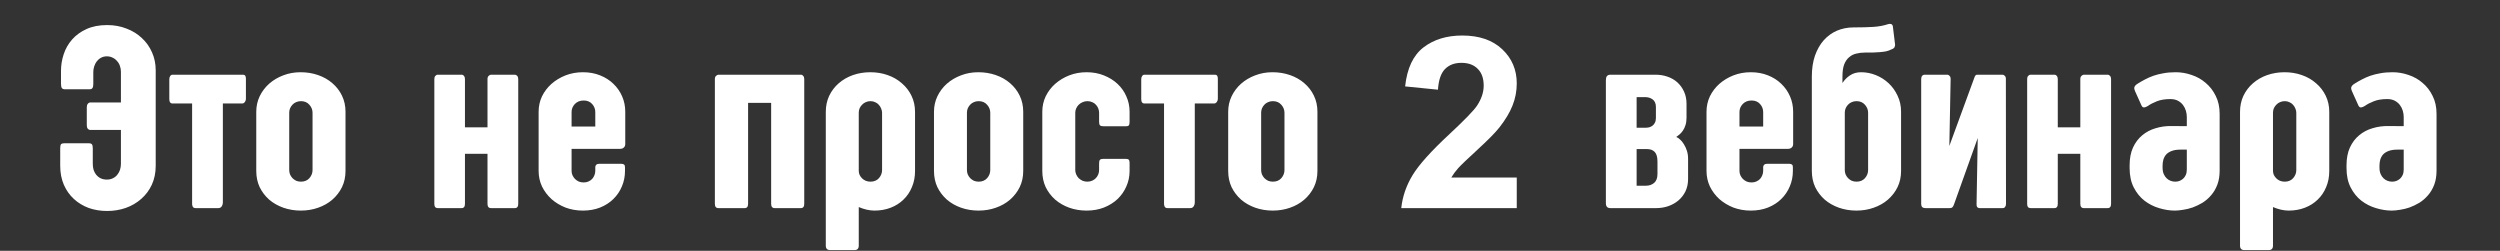 <?xml version="1.0" encoding="UTF-8"?> <svg xmlns="http://www.w3.org/2000/svg" width="937" height="94" viewBox="0 0 937 94" fill="none"><rect x="0" y="0" width="937" height="94" fill="#333333" stroke="none"/><path d="M32.529 40.158C32.529 39.637 32.66 39.214 32.92 38.889C33.18 38.563 33.506 38.4 33.897 38.4H45.322V26.877C45.322 26.096 45.192 25.363 44.932 24.68C44.704 23.996 44.346 23.394 43.857 22.873C43.402 22.32 42.848 21.896 42.197 21.604C41.546 21.278 40.83 21.115 40.049 21.115C39.235 21.115 38.503 21.294 37.852 21.652C37.233 21.978 36.712 22.417 36.289 22.971C35.866 23.524 35.54 24.159 35.312 24.875C35.085 25.559 34.971 26.259 34.971 26.975V31.516C34.971 32.199 34.857 32.704 34.629 33.029C34.434 33.322 34.043 33.469 33.457 33.469H24.424C23.805 33.469 23.382 33.306 23.154 32.98C22.959 32.622 22.861 32.069 22.861 31.32V26.584C22.861 24.436 23.203 22.336 23.887 20.285C24.57 18.234 25.612 16.412 27.012 14.816C28.444 13.189 30.234 11.887 32.383 10.91C34.564 9.901 37.152 9.396 40.147 9.396C42.783 9.396 45.208 9.836 47.422 10.715C49.668 11.561 51.589 12.749 53.184 14.279C54.811 15.777 56.081 17.567 56.992 19.65C57.904 21.701 58.359 23.931 58.359 26.34V62.131C58.359 64.768 57.871 67.144 56.895 69.26C55.918 71.343 54.583 73.117 52.891 74.582C51.23 76.047 49.294 77.17 47.08 77.951C44.899 78.7 42.588 79.074 40.147 79.074C37.705 79.074 35.41 78.7 33.262 77.951C31.146 77.17 29.29 76.047 27.695 74.582C26.1 73.117 24.847 71.343 23.936 69.26C23.024 67.144 22.568 64.768 22.568 62.131V55.49C22.568 54.742 22.682 54.253 22.91 54.025C23.171 53.797 23.594 53.684 24.18 53.684H33.31C33.831 53.684 34.206 53.814 34.434 54.074C34.661 54.335 34.775 54.839 34.775 55.588V61.398C34.775 62.18 34.873 62.928 35.068 63.645C35.296 64.328 35.622 64.947 36.045 65.5C36.501 66.053 37.054 66.493 37.705 66.818C38.389 67.144 39.17 67.307 40.049 67.307C40.895 67.307 41.644 67.144 42.295 66.818C42.978 66.493 43.532 66.053 43.955 65.5C44.411 64.947 44.753 64.328 44.98 63.645C45.208 62.928 45.322 62.18 45.322 61.398V48.703H33.897C33.506 48.703 33.18 48.557 32.92 48.264C32.66 47.971 32.529 47.531 32.529 46.945V40.158ZM91.096 28C91.812 28 92.17 28.488 92.17 29.465V36.984C92.17 37.342 92.105 37.635 91.975 37.863C91.877 38.091 91.747 38.286 91.584 38.449C91.454 38.579 91.307 38.677 91.144 38.742C90.982 38.775 90.868 38.791 90.803 38.791H83.527V75.803C83.527 76.389 83.381 76.909 83.088 77.365C82.795 77.788 82.372 78 81.818 78H73.322C72.997 78 72.736 77.935 72.541 77.805C72.378 77.674 72.248 77.495 72.15 77.268C72.085 77.04 72.037 76.812 72.004 76.584C72.004 76.324 72.004 76.063 72.004 75.803V38.791H64.68C63.866 38.791 63.459 38.238 63.459 37.131V29.66C63.459 29.204 63.573 28.814 63.801 28.488C64.029 28.163 64.322 28 64.68 28H91.096ZM96.049 41.867C96.049 39.816 96.472 37.896 97.318 36.105C98.197 34.283 99.385 32.704 100.883 31.369C102.413 30.035 104.171 28.993 106.156 28.244C108.174 27.463 110.339 27.072 112.65 27.072C114.994 27.072 117.191 27.43 119.242 28.146C121.293 28.863 123.067 29.872 124.564 31.174C126.094 32.476 127.299 34.038 128.178 35.861C129.057 37.684 129.496 39.686 129.496 41.867V64.084C129.496 66.297 129.057 68.316 128.178 70.139C127.299 71.929 126.094 73.492 124.564 74.826C123.067 76.128 121.293 77.137 119.242 77.853C117.224 78.57 115.059 78.928 112.748 78.928C110.437 78.928 108.256 78.57 106.205 77.853C104.187 77.137 102.413 76.128 100.883 74.826C99.385 73.492 98.197 71.929 97.318 70.139C96.472 68.316 96.049 66.297 96.049 64.084V41.867ZM108.402 63.742C108.402 64.296 108.5 64.833 108.695 65.353C108.923 65.874 109.232 66.346 109.623 66.769C110.014 67.16 110.469 67.486 110.99 67.746C111.544 67.974 112.146 68.088 112.797 68.088C114.132 68.088 115.189 67.648 115.971 66.769C116.752 65.858 117.143 64.849 117.143 63.742V42.258C117.143 41.151 116.752 40.158 115.971 39.279C115.189 38.368 114.132 37.912 112.797 37.912C112.113 37.912 111.495 38.042 110.941 38.303C110.421 38.531 109.965 38.856 109.574 39.279C109.216 39.67 108.923 40.126 108.695 40.647C108.5 41.167 108.402 41.688 108.402 42.209V63.742ZM182.713 57.639H174.266V76.389C174.266 77.463 173.842 78 172.996 78H164.061C163.214 78 162.791 77.479 162.791 76.438V29.611C162.791 29.09 162.921 28.7 163.182 28.439C163.442 28.146 163.735 28 164.061 28H172.996C173.354 28 173.647 28.146 173.875 28.439C174.135 28.732 174.266 29.123 174.266 29.611V47.727H182.713V29.611C182.713 29.09 182.859 28.7 183.152 28.439C183.445 28.146 183.738 28 184.031 28H192.918C193.276 28 193.585 28.146 193.846 28.439C194.106 28.732 194.236 29.123 194.236 29.611V76.389C194.236 77.463 193.813 78 192.967 78H184.031C183.152 78 182.713 77.463 182.713 76.389V57.639ZM201.875 41.867C201.875 39.816 202.298 37.896 203.145 36.105C204.023 34.315 205.212 32.753 206.709 31.418C208.239 30.083 209.997 29.025 211.982 28.244C214.001 27.463 216.165 27.072 218.477 27.072C220.82 27.072 222.969 27.463 224.922 28.244C226.875 29.025 228.535 30.083 229.902 31.418C231.302 32.753 232.393 34.315 233.174 36.105C233.955 37.896 234.346 39.816 234.346 41.867V53.977C234.346 54.53 234.167 54.969 233.809 55.295C233.451 55.62 232.995 55.783 232.441 55.783H214.229V64.084C214.229 64.637 214.342 65.174 214.57 65.695C214.798 66.184 215.107 66.639 215.498 67.062C215.889 67.453 216.361 67.779 216.914 68.039C217.467 68.267 218.086 68.381 218.77 68.381C219.453 68.381 220.072 68.251 220.625 67.99C221.178 67.73 221.634 67.404 221.992 67.014C222.35 66.591 222.627 66.118 222.822 65.598C223.018 65.077 223.115 64.54 223.115 63.986V62.57C223.115 62.277 223.229 62.017 223.457 61.789C223.685 61.529 224.027 61.398 224.482 61.398H232.979C233.369 61.398 233.678 61.496 233.906 61.691C234.134 61.854 234.248 62.18 234.248 62.668V64.084C234.248 66.135 233.857 68.072 233.076 69.894C232.327 71.685 231.253 73.264 229.854 74.631C228.486 75.966 226.826 77.023 224.873 77.805C222.952 78.553 220.82 78.928 218.477 78.928C216.165 78.928 214.001 78.553 211.982 77.805C209.997 77.023 208.239 75.966 206.709 74.631C205.212 73.264 204.023 71.685 203.145 69.894C202.298 68.072 201.875 66.135 201.875 64.084V41.867ZM214.229 47.434H223.115V42.014C223.115 40.874 222.725 39.865 221.943 38.986C221.162 38.107 220.104 37.668 218.77 37.668C217.402 37.668 216.296 38.107 215.449 38.986C214.635 39.865 214.229 40.858 214.229 41.965V47.434ZM289.027 38.547H280.385V76.389C280.385 77.463 279.962 78 279.115 78H269.252C268.373 78 267.934 77.463 267.934 76.389V29.611C267.934 29.09 268.08 28.7 268.373 28.439C268.699 28.146 268.992 28 269.252 28H300.209C300.535 28 300.811 28.146 301.039 28.439C301.299 28.732 301.43 29.107 301.43 29.562V76.389C301.43 77.463 301.007 78 300.16 78H290.346C289.467 78 289.027 77.463 289.027 76.389V38.547ZM309.508 41.916C309.508 39.735 309.931 37.733 310.777 35.91C311.656 34.087 312.844 32.525 314.342 31.223C315.872 29.888 317.646 28.863 319.664 28.146C321.715 27.43 323.896 27.072 326.207 27.072C328.518 27.072 330.683 27.43 332.701 28.146C334.752 28.863 336.526 29.888 338.023 31.223C339.553 32.525 340.758 34.087 341.637 35.91C342.516 37.733 342.955 39.735 342.955 41.916V64.133C342.955 66.314 342.564 68.316 341.783 70.139C341.035 71.962 339.977 73.524 338.609 74.826C337.275 76.128 335.68 77.137 333.824 77.853C331.969 78.57 329.951 78.928 327.77 78.928C326.826 78.928 325.849 78.814 324.84 78.586C323.863 78.358 322.87 78.033 321.861 77.609V92.062C321.861 93.169 321.34 93.723 320.299 93.723H311.119C310.045 93.723 309.508 93.169 309.508 92.062V41.916ZM321.861 63.986C321.861 64.507 321.959 65.012 322.154 65.5C322.382 65.988 322.691 66.428 323.082 66.818C323.473 67.209 323.928 67.518 324.449 67.746C325.003 67.974 325.605 68.088 326.256 68.088C327.59 68.088 328.648 67.648 329.43 66.769C330.211 65.858 330.602 64.849 330.602 63.742V42.258C330.602 41.737 330.488 41.216 330.26 40.695C330.064 40.175 329.771 39.703 329.381 39.279C329.023 38.856 328.567 38.531 328.014 38.303C327.493 38.042 326.907 37.912 326.256 37.912C325.605 37.912 325.003 38.042 324.449 38.303C323.928 38.531 323.473 38.856 323.082 39.279C322.691 39.67 322.382 40.126 322.154 40.647C321.959 41.167 321.861 41.704 321.861 42.258V63.986ZM350.057 41.867C350.057 39.816 350.48 37.896 351.326 36.105C352.205 34.283 353.393 32.704 354.891 31.369C356.421 30.035 358.178 28.993 360.164 28.244C362.182 27.463 364.347 27.072 366.658 27.072C369.002 27.072 371.199 27.43 373.25 28.146C375.301 28.863 377.075 29.872 378.572 31.174C380.102 32.476 381.307 34.038 382.186 35.861C383.064 37.684 383.504 39.686 383.504 41.867V64.084C383.504 66.297 383.064 68.316 382.186 70.139C381.307 71.929 380.102 73.492 378.572 74.826C377.075 76.128 375.301 77.137 373.25 77.853C371.232 78.57 369.067 78.928 366.756 78.928C364.445 78.928 362.264 78.57 360.213 77.853C358.195 77.137 356.421 76.128 354.891 74.826C353.393 73.492 352.205 71.929 351.326 70.139C350.48 68.316 350.057 66.297 350.057 64.084V41.867ZM362.41 63.742C362.41 64.296 362.508 64.833 362.703 65.353C362.931 65.874 363.24 66.346 363.631 66.769C364.021 67.16 364.477 67.486 364.998 67.746C365.551 67.974 366.154 68.088 366.805 68.088C368.139 68.088 369.197 67.648 369.979 66.769C370.76 65.858 371.15 64.849 371.15 63.742V42.258C371.15 41.151 370.76 40.158 369.979 39.279C369.197 38.368 368.139 37.912 366.805 37.912C366.121 37.912 365.503 38.042 364.949 38.303C364.428 38.531 363.973 38.856 363.582 39.279C363.224 39.67 362.931 40.126 362.703 40.647C362.508 41.167 362.41 41.688 362.41 42.209V63.742ZM390.654 52.072V41.867C390.654 39.816 391.077 37.896 391.924 36.105C392.803 34.315 393.991 32.753 395.488 31.418C397.018 30.083 398.776 29.025 400.762 28.244C402.78 27.463 404.945 27.072 407.256 27.072C409.6 27.072 411.748 27.463 413.701 28.244C415.687 29.025 417.396 30.083 418.828 31.418C420.26 32.753 421.367 34.315 422.148 36.105C422.962 37.896 423.369 39.816 423.369 41.867V45.725C423.369 46.376 423.255 46.815 423.027 47.043C422.832 47.238 422.49 47.336 422.002 47.336H413.799C413.05 47.336 412.546 47.222 412.285 46.994C412.057 46.766 411.943 46.327 411.943 45.676V42.307C411.943 41.753 411.846 41.216 411.65 40.695C411.455 40.175 411.162 39.703 410.771 39.279C410.413 38.856 409.958 38.531 409.404 38.303C408.851 38.042 408.232 37.912 407.549 37.912C406.898 37.912 406.296 38.042 405.742 38.303C405.189 38.531 404.701 38.856 404.277 39.279C403.887 39.67 403.577 40.126 403.35 40.647C403.122 41.167 403.008 41.688 403.008 42.209V52.609L390.654 52.072ZM403.008 52.609V63.742C403.008 64.296 403.122 64.833 403.35 65.353C403.577 65.874 403.887 66.346 404.277 66.769C404.701 67.16 405.189 67.486 405.742 67.746C406.296 67.974 406.898 68.088 407.549 68.088C408.232 68.088 408.851 67.958 409.404 67.697C409.958 67.437 410.413 67.111 410.771 66.721C411.162 66.297 411.455 65.826 411.65 65.305C411.846 64.784 411.943 64.247 411.943 63.693V61.252C411.943 60.601 412.041 60.161 412.236 59.934C412.464 59.673 412.855 59.543 413.408 59.543H422.002C422.523 59.543 422.881 59.657 423.076 59.885C423.271 60.113 423.369 60.503 423.369 61.057V64.084C423.369 66.135 422.962 68.072 422.148 69.894C421.367 71.685 420.26 73.264 418.828 74.631C417.396 75.966 415.687 77.023 413.701 77.805C411.748 78.553 409.6 78.928 407.256 78.928C404.945 78.928 402.78 78.57 400.762 77.853C398.776 77.137 397.018 76.128 395.488 74.826C393.991 73.492 392.803 71.929 391.924 70.139C391.077 68.316 390.654 66.297 390.654 64.084V52.072L403.008 52.609ZM455.373 28C456.089 28 456.447 28.488 456.447 29.465V36.984C456.447 37.342 456.382 37.635 456.252 37.863C456.154 38.091 456.024 38.286 455.861 38.449C455.731 38.579 455.585 38.677 455.422 38.742C455.259 38.775 455.145 38.791 455.08 38.791H447.805V75.803C447.805 76.389 447.658 76.909 447.365 77.365C447.072 77.788 446.649 78 446.096 78H437.6C437.274 78 437.014 77.935 436.818 77.805C436.656 77.674 436.525 77.495 436.428 77.268C436.363 77.04 436.314 76.812 436.281 76.584C436.281 76.324 436.281 76.063 436.281 75.803V38.791H428.957C428.143 38.791 427.736 38.238 427.736 37.131V29.66C427.736 29.204 427.85 28.814 428.078 28.488C428.306 28.163 428.599 28 428.957 28H455.373ZM460.326 41.867C460.326 39.816 460.749 37.896 461.596 36.105C462.475 34.283 463.663 32.704 465.16 31.369C466.69 30.035 468.448 28.993 470.434 28.244C472.452 27.463 474.617 27.072 476.928 27.072C479.271 27.072 481.469 27.43 483.52 28.146C485.57 28.863 487.344 29.872 488.842 31.174C490.372 32.476 491.576 34.038 492.455 35.861C493.334 37.684 493.773 39.686 493.773 41.867V64.084C493.773 66.297 493.334 68.316 492.455 70.139C491.576 71.929 490.372 73.492 488.842 74.826C487.344 76.128 485.57 77.137 483.52 77.853C481.501 78.57 479.337 78.928 477.025 78.928C474.714 78.928 472.533 78.57 470.482 77.853C468.464 77.137 466.69 76.128 465.16 74.826C463.663 73.492 462.475 71.929 461.596 70.139C460.749 68.316 460.326 66.297 460.326 64.084V41.867ZM472.68 63.742C472.68 64.296 472.777 64.833 472.973 65.353C473.201 65.874 473.51 66.346 473.9 66.769C474.291 67.16 474.747 67.486 475.268 67.746C475.821 67.974 476.423 68.088 477.074 68.088C478.409 68.088 479.467 67.648 480.248 66.769C481.029 65.858 481.42 64.849 481.42 63.742V42.258C481.42 41.151 481.029 40.158 480.248 39.279C479.467 38.368 478.409 37.912 477.074 37.912C476.391 37.912 475.772 38.042 475.219 38.303C474.698 38.531 474.242 38.856 473.852 39.279C473.493 39.67 473.201 40.126 472.973 40.647C472.777 41.167 472.68 41.688 472.68 42.209V63.742Z" fill="white"></path><path d="M632.107 44.162C632.107 45.204 631.977 46.115 631.717 46.897C631.489 47.645 631.18 48.312 630.789 48.898C630.398 49.484 629.975 49.973 629.52 50.363C629.064 50.754 628.641 51.079 628.25 51.34C628.706 51.503 629.194 51.828 629.715 52.316C630.236 52.772 630.708 53.358 631.131 54.074C631.587 54.79 631.961 55.604 632.254 56.516C632.547 57.427 632.693 58.42 632.693 59.494V67.062C632.693 68.788 632.368 70.334 631.717 71.701C631.066 73.036 630.187 74.175 629.08 75.119C628.006 76.031 626.736 76.747 625.271 77.268C623.839 77.756 622.326 78 620.73 78H603.543C602.436 78 601.883 77.382 601.883 76.144V30.002C601.883 29.351 602.013 28.863 602.273 28.537C602.534 28.179 602.99 28 603.641 28H620.486C622.081 28 623.579 28.244 624.979 28.732C626.411 29.221 627.648 29.937 628.689 30.881C629.731 31.825 630.561 32.98 631.18 34.348C631.798 35.682 632.107 37.196 632.107 38.889V44.162ZM613.406 55.881V69.602H616.971C618.11 69.602 619.103 69.26 619.949 68.576C620.796 67.86 621.219 66.737 621.219 65.207V60.568C621.219 58.876 620.877 57.671 620.193 56.955C619.51 56.239 618.566 55.881 617.361 55.881H613.406ZM620.633 40.06C620.633 39.377 620.519 38.807 620.291 38.352C620.063 37.863 619.754 37.489 619.363 37.228C618.973 36.935 618.533 36.724 618.045 36.594C617.589 36.464 617.117 36.398 616.629 36.398H613.406V47.873H616.727C617.182 47.873 617.638 47.824 618.094 47.727C618.549 47.596 618.956 47.401 619.314 47.141C619.705 46.848 620.014 46.473 620.242 46.018C620.503 45.529 620.633 44.943 620.633 44.26V40.06ZM639.6 41.867C639.6 39.816 640.023 37.896 640.869 36.105C641.748 34.315 642.936 32.753 644.434 31.418C645.964 30.083 647.721 29.025 649.707 28.244C651.725 27.463 653.89 27.072 656.201 27.072C658.545 27.072 660.693 27.463 662.646 28.244C664.6 29.025 666.26 30.083 667.627 31.418C669.027 32.753 670.117 34.315 670.898 36.105C671.68 37.896 672.07 39.816 672.07 41.867V53.977C672.07 54.53 671.891 54.969 671.533 55.295C671.175 55.62 670.719 55.783 670.166 55.783H651.953V64.084C651.953 64.637 652.067 65.174 652.295 65.695C652.523 66.184 652.832 66.639 653.223 67.062C653.613 67.453 654.085 67.779 654.639 68.039C655.192 68.267 655.811 68.381 656.494 68.381C657.178 68.381 657.796 68.251 658.35 67.99C658.903 67.73 659.359 67.404 659.717 67.014C660.075 66.591 660.352 66.118 660.547 65.598C660.742 65.077 660.84 64.54 660.84 63.986V62.57C660.84 62.277 660.954 62.017 661.182 61.789C661.41 61.529 661.751 61.398 662.207 61.398H670.703C671.094 61.398 671.403 61.496 671.631 61.691C671.859 61.854 671.973 62.18 671.973 62.668V64.084C671.973 66.135 671.582 68.072 670.801 69.894C670.052 71.685 668.978 73.264 667.578 74.631C666.211 75.966 664.551 77.023 662.598 77.805C660.677 78.553 658.545 78.928 656.201 78.928C653.89 78.928 651.725 78.553 649.707 77.805C647.721 77.023 645.964 75.966 644.434 74.631C642.936 73.264 641.748 71.685 640.869 69.894C640.023 68.072 639.6 66.135 639.6 64.084V41.867ZM651.953 47.434H660.84V42.014C660.84 40.874 660.449 39.865 659.668 38.986C658.887 38.107 657.829 37.668 656.494 37.668C655.127 37.668 654.02 38.107 653.174 38.986C652.36 39.865 651.953 40.858 651.953 41.965V47.434ZM679.074 28.732C679.074 25.77 679.465 23.15 680.246 20.871C681.06 18.56 682.167 16.623 683.566 15.06C684.966 13.498 686.61 12.31 688.498 11.496C690.419 10.682 692.486 10.275 694.699 10.275C697.629 10.275 700.103 10.21 702.121 10.08C704.172 9.95 706.011 9.608 707.639 9.055C708.029 8.924 708.404 8.908 708.762 9.006C709.12 9.104 709.348 9.396 709.445 9.885L710.275 16.721C710.308 16.981 710.243 17.29 710.08 17.648C709.95 18.006 709.51 18.316 708.762 18.576C708.208 18.869 707.557 19.097 706.809 19.26C706.06 19.39 705.262 19.488 704.416 19.553C703.57 19.618 702.674 19.667 701.73 19.699C700.819 19.699 699.924 19.699 699.045 19.699C697.873 19.699 696.766 19.829 695.725 20.09C694.715 20.318 693.82 20.773 693.039 21.457C692.258 22.108 691.639 23.02 691.184 24.191C690.76 25.331 690.549 26.828 690.549 28.684V31.125C691.298 29.953 692.242 28.993 693.381 28.244C694.553 27.463 695.936 27.072 697.531 27.072C699.419 27.072 701.258 27.43 703.049 28.146C704.839 28.863 706.434 29.872 707.834 31.174C709.234 32.476 710.357 34.038 711.203 35.861C712.082 37.684 712.521 39.686 712.521 41.867V64.084C712.521 66.297 712.082 68.316 711.203 70.139C710.324 71.929 709.12 73.492 707.59 74.826C706.092 76.128 704.318 77.137 702.268 77.853C700.249 78.57 698.085 78.928 695.773 78.928C693.462 78.928 691.281 78.57 689.23 77.853C687.212 77.137 685.438 76.128 683.908 74.826C682.411 73.492 681.223 71.929 680.344 70.139C679.497 68.316 679.074 66.297 679.074 64.084V28.732ZM691.428 63.742C691.428 64.296 691.525 64.833 691.721 65.353C691.949 65.874 692.258 66.346 692.648 66.769C693.039 67.16 693.495 67.486 694.016 67.746C694.569 67.974 695.171 68.088 695.822 68.088C697.157 68.088 698.215 67.648 698.996 66.769C699.777 65.858 700.168 64.849 700.168 63.742V42.258C700.168 41.151 699.777 40.158 698.996 39.279C698.215 38.368 697.157 37.912 695.822 37.912C695.139 37.912 694.52 38.042 693.967 38.303C693.446 38.531 692.99 38.856 692.6 39.279C692.242 39.67 691.949 40.126 691.721 40.647C691.525 41.167 691.428 41.688 691.428 42.209V63.742ZM730.609 54.709L739.984 29.123C740.212 28.374 740.554 28 741.01 28H750.58C750.84 28 751.101 28.13 751.361 28.391C751.654 28.651 751.801 29.025 751.801 29.514L751.85 76.438C751.85 76.893 751.736 77.268 751.508 77.561C751.312 77.853 751.003 78 750.58 78H742.035C741.156 78 740.749 77.479 740.814 76.438L741.254 51.73L732.367 76.584C732.204 77.072 732.009 77.43 731.781 77.658C731.553 77.886 731.228 78 730.805 78H721.625C720.583 78 720.062 77.479 720.062 76.438V29.66C720.062 29.139 720.176 28.732 720.404 28.439C720.665 28.146 720.99 28 721.381 28H729.828C730.154 28 730.447 28.146 730.707 28.439C730.967 28.7 731.098 29.09 731.098 29.611L730.609 54.709ZM779.703 57.639H771.256V76.389C771.256 77.463 770.833 78 769.986 78H761.051C760.204 78 759.781 77.479 759.781 76.438V29.611C759.781 29.09 759.911 28.7 760.172 28.439C760.432 28.146 760.725 28 761.051 28H769.986C770.344 28 770.637 28.146 770.865 28.439C771.126 28.732 771.256 29.123 771.256 29.611V47.727H779.703V29.611C779.703 29.09 779.85 28.7 780.143 28.439C780.436 28.146 780.729 28 781.021 28H789.908C790.266 28 790.576 28.146 790.836 28.439C791.096 28.732 791.227 29.123 791.227 29.611V76.389C791.227 77.463 790.803 78 789.957 78H781.021C780.143 78 779.703 77.463 779.703 76.389V57.639ZM800.232 34.201C800.135 33.973 800.053 33.745 799.988 33.518C799.923 33.257 799.907 33.013 799.939 32.785C800.005 32.525 800.135 32.281 800.33 32.053C800.525 31.825 800.835 31.581 801.258 31.32C802.137 30.767 803.048 30.246 803.992 29.758C804.969 29.237 806.01 28.781 807.117 28.391C808.257 28 809.493 27.691 810.828 27.463C812.195 27.203 813.742 27.072 815.467 27.072C817.485 27.072 819.471 27.414 821.424 28.098C823.41 28.749 825.167 29.741 826.697 31.076C828.26 32.378 829.513 34.006 830.457 35.959C831.434 37.88 831.922 40.109 831.922 42.648V63.938C831.922 65.956 831.629 67.73 831.043 69.26C830.457 70.79 829.676 72.108 828.699 73.215C827.755 74.322 826.681 75.249 825.477 75.998C824.272 76.714 823.051 77.3 821.814 77.756C820.577 78.179 819.373 78.472 818.201 78.635C817.029 78.83 816.004 78.928 815.125 78.928C813.204 78.928 811.235 78.618 809.217 78C807.231 77.414 805.408 76.486 803.748 75.217C802.12 73.947 800.786 72.303 799.744 70.285C798.702 68.267 798.182 65.842 798.182 63.01V61.935C798.182 59.364 798.605 57.15 799.451 55.295C800.33 53.407 801.486 51.877 802.918 50.705C804.35 49.501 806.01 48.622 807.898 48.068C809.819 47.482 811.805 47.206 813.855 47.238L819.617 47.287V43.82C819.617 43.072 819.503 42.307 819.275 41.525C819.048 40.744 818.689 40.028 818.201 39.377C817.713 38.726 817.078 38.189 816.297 37.766C815.516 37.342 814.572 37.131 813.465 37.131C811.447 37.131 809.754 37.408 808.387 37.961C807.052 38.482 805.929 39.068 805.018 39.719C804.562 40.012 804.122 40.191 803.699 40.256C803.276 40.321 802.934 40.109 802.674 39.621L800.232 34.201ZM819.617 56.076H817.322C815.988 56.076 814.881 56.239 814.002 56.565C813.123 56.89 812.423 57.329 811.902 57.883C811.414 58.436 811.056 59.087 810.828 59.836C810.633 60.552 810.535 61.301 810.535 62.082V62.815C810.535 63.758 810.682 64.572 810.975 65.256C811.268 65.907 811.642 66.444 812.098 66.867C812.553 67.29 813.058 67.6 813.611 67.795C814.165 67.99 814.718 68.088 815.271 68.088C815.792 68.088 816.297 68.007 816.785 67.844C817.306 67.648 817.778 67.372 818.201 67.014C818.624 66.623 818.966 66.151 819.227 65.598C819.487 65.012 819.617 64.312 819.617 63.498V56.076ZM839.561 41.916C839.561 39.735 839.984 37.733 840.83 35.91C841.709 34.087 842.897 32.525 844.395 31.223C845.924 29.888 847.699 28.863 849.717 28.146C851.768 27.43 853.949 27.072 856.26 27.072C858.571 27.072 860.736 27.43 862.754 28.146C864.805 28.863 866.579 29.888 868.076 31.223C869.606 32.525 870.811 34.087 871.689 35.91C872.568 37.733 873.008 39.735 873.008 41.916V64.133C873.008 66.314 872.617 68.316 871.836 70.139C871.087 71.962 870.029 73.524 868.662 74.826C867.327 76.128 865.732 77.137 863.877 77.853C862.021 78.57 860.003 78.928 857.822 78.928C856.878 78.928 855.902 78.814 854.893 78.586C853.916 78.358 852.923 78.033 851.914 77.609V92.062C851.914 93.169 851.393 93.723 850.352 93.723H841.172C840.098 93.723 839.561 93.169 839.561 92.062V41.916ZM851.914 63.986C851.914 64.507 852.012 65.012 852.207 65.5C852.435 65.988 852.744 66.428 853.135 66.818C853.525 67.209 853.981 67.518 854.502 67.746C855.055 67.974 855.658 68.088 856.309 68.088C857.643 68.088 858.701 67.648 859.482 66.769C860.264 65.858 860.654 64.849 860.654 63.742V42.258C860.654 41.737 860.54 41.216 860.312 40.695C860.117 40.175 859.824 39.703 859.434 39.279C859.076 38.856 858.62 38.531 858.066 38.303C857.546 38.042 856.96 37.912 856.309 37.912C855.658 37.912 855.055 38.042 854.502 38.303C853.981 38.531 853.525 38.856 853.135 39.279C852.744 39.67 852.435 40.126 852.207 40.647C852.012 41.167 851.914 41.704 851.914 42.258V63.986ZM881.525 34.201C881.428 33.973 881.346 33.745 881.281 33.518C881.216 33.257 881.2 33.013 881.232 32.785C881.298 32.525 881.428 32.281 881.623 32.053C881.818 31.825 882.128 31.581 882.551 31.32C883.43 30.767 884.341 30.246 885.285 29.758C886.262 29.237 887.303 28.781 888.41 28.391C889.549 28 890.786 27.691 892.121 27.463C893.488 27.203 895.035 27.072 896.76 27.072C898.778 27.072 900.764 27.414 902.717 28.098C904.702 28.749 906.46 29.741 907.99 31.076C909.553 32.378 910.806 34.006 911.75 35.959C912.727 37.88 913.215 40.109 913.215 42.648V63.938C913.215 65.956 912.922 67.73 912.336 69.26C911.75 70.79 910.969 72.108 909.992 73.215C909.048 74.322 907.974 75.249 906.77 75.998C905.565 76.714 904.344 77.3 903.107 77.756C901.87 78.179 900.666 78.472 899.494 78.635C898.322 78.83 897.297 78.928 896.418 78.928C894.497 78.928 892.528 78.618 890.51 78C888.524 77.414 886.701 76.486 885.041 75.217C883.413 73.947 882.079 72.303 881.037 70.285C879.995 68.267 879.475 65.842 879.475 63.01V61.935C879.475 59.364 879.898 57.15 880.744 55.295C881.623 53.407 882.779 51.877 884.211 50.705C885.643 49.501 887.303 48.622 889.191 48.068C891.112 47.482 893.098 47.206 895.148 47.238L900.91 47.287V43.82C900.91 43.072 900.796 42.307 900.568 41.525C900.34 40.744 899.982 40.028 899.494 39.377C899.006 38.726 898.371 38.189 897.59 37.766C896.809 37.342 895.865 37.131 894.758 37.131C892.74 37.131 891.047 37.408 889.68 37.961C888.345 38.482 887.222 39.068 886.311 39.719C885.855 40.012 885.415 40.191 884.992 40.256C884.569 40.321 884.227 40.109 883.967 39.621L881.525 34.201ZM900.91 56.076H898.615C897.281 56.076 896.174 56.239 895.295 56.565C894.416 56.89 893.716 57.329 893.195 57.883C892.707 58.436 892.349 59.087 892.121 59.836C891.926 60.552 891.828 61.301 891.828 62.082V62.815C891.828 63.758 891.975 64.572 892.268 65.256C892.561 65.907 892.935 66.444 893.391 66.867C893.846 67.29 894.351 67.6 894.904 67.795C895.458 67.99 896.011 68.088 896.564 68.088C897.085 68.088 897.59 68.007 898.078 67.844C898.599 67.648 899.071 67.372 899.494 67.014C899.917 66.623 900.259 66.151 900.52 65.598C900.78 65.012 900.91 64.312 900.91 63.498V56.076Z" fill="white"></path><path d="M568.479 66.53V78H525.192C525.661 73.664 527.067 69.562 529.411 65.695C531.755 61.799 536.384 56.643 543.298 50.227C548.864 45.041 552.277 41.525 553.537 39.68C555.236 37.131 556.086 34.611 556.086 32.121C556.086 29.367 555.339 27.258 553.845 25.793C552.38 24.299 550.344 23.552 547.736 23.552C545.158 23.552 543.107 24.328 541.584 25.881C540.061 27.434 539.182 30.012 538.947 33.615L526.643 32.385C527.375 25.588 529.675 20.71 533.542 17.751C537.409 14.792 542.243 13.312 548.044 13.312C554.401 13.312 559.396 15.026 563.029 18.454C566.662 21.882 568.479 26.145 568.479 31.242C568.479 34.143 567.951 36.911 566.896 39.548C565.871 42.155 564.23 44.895 561.975 47.766C560.48 49.67 557.785 52.409 553.889 55.983C549.992 59.558 547.517 61.931 546.462 63.102C545.437 64.274 544.602 65.417 543.957 66.53H568.479Z" fill="white"></path></svg> 